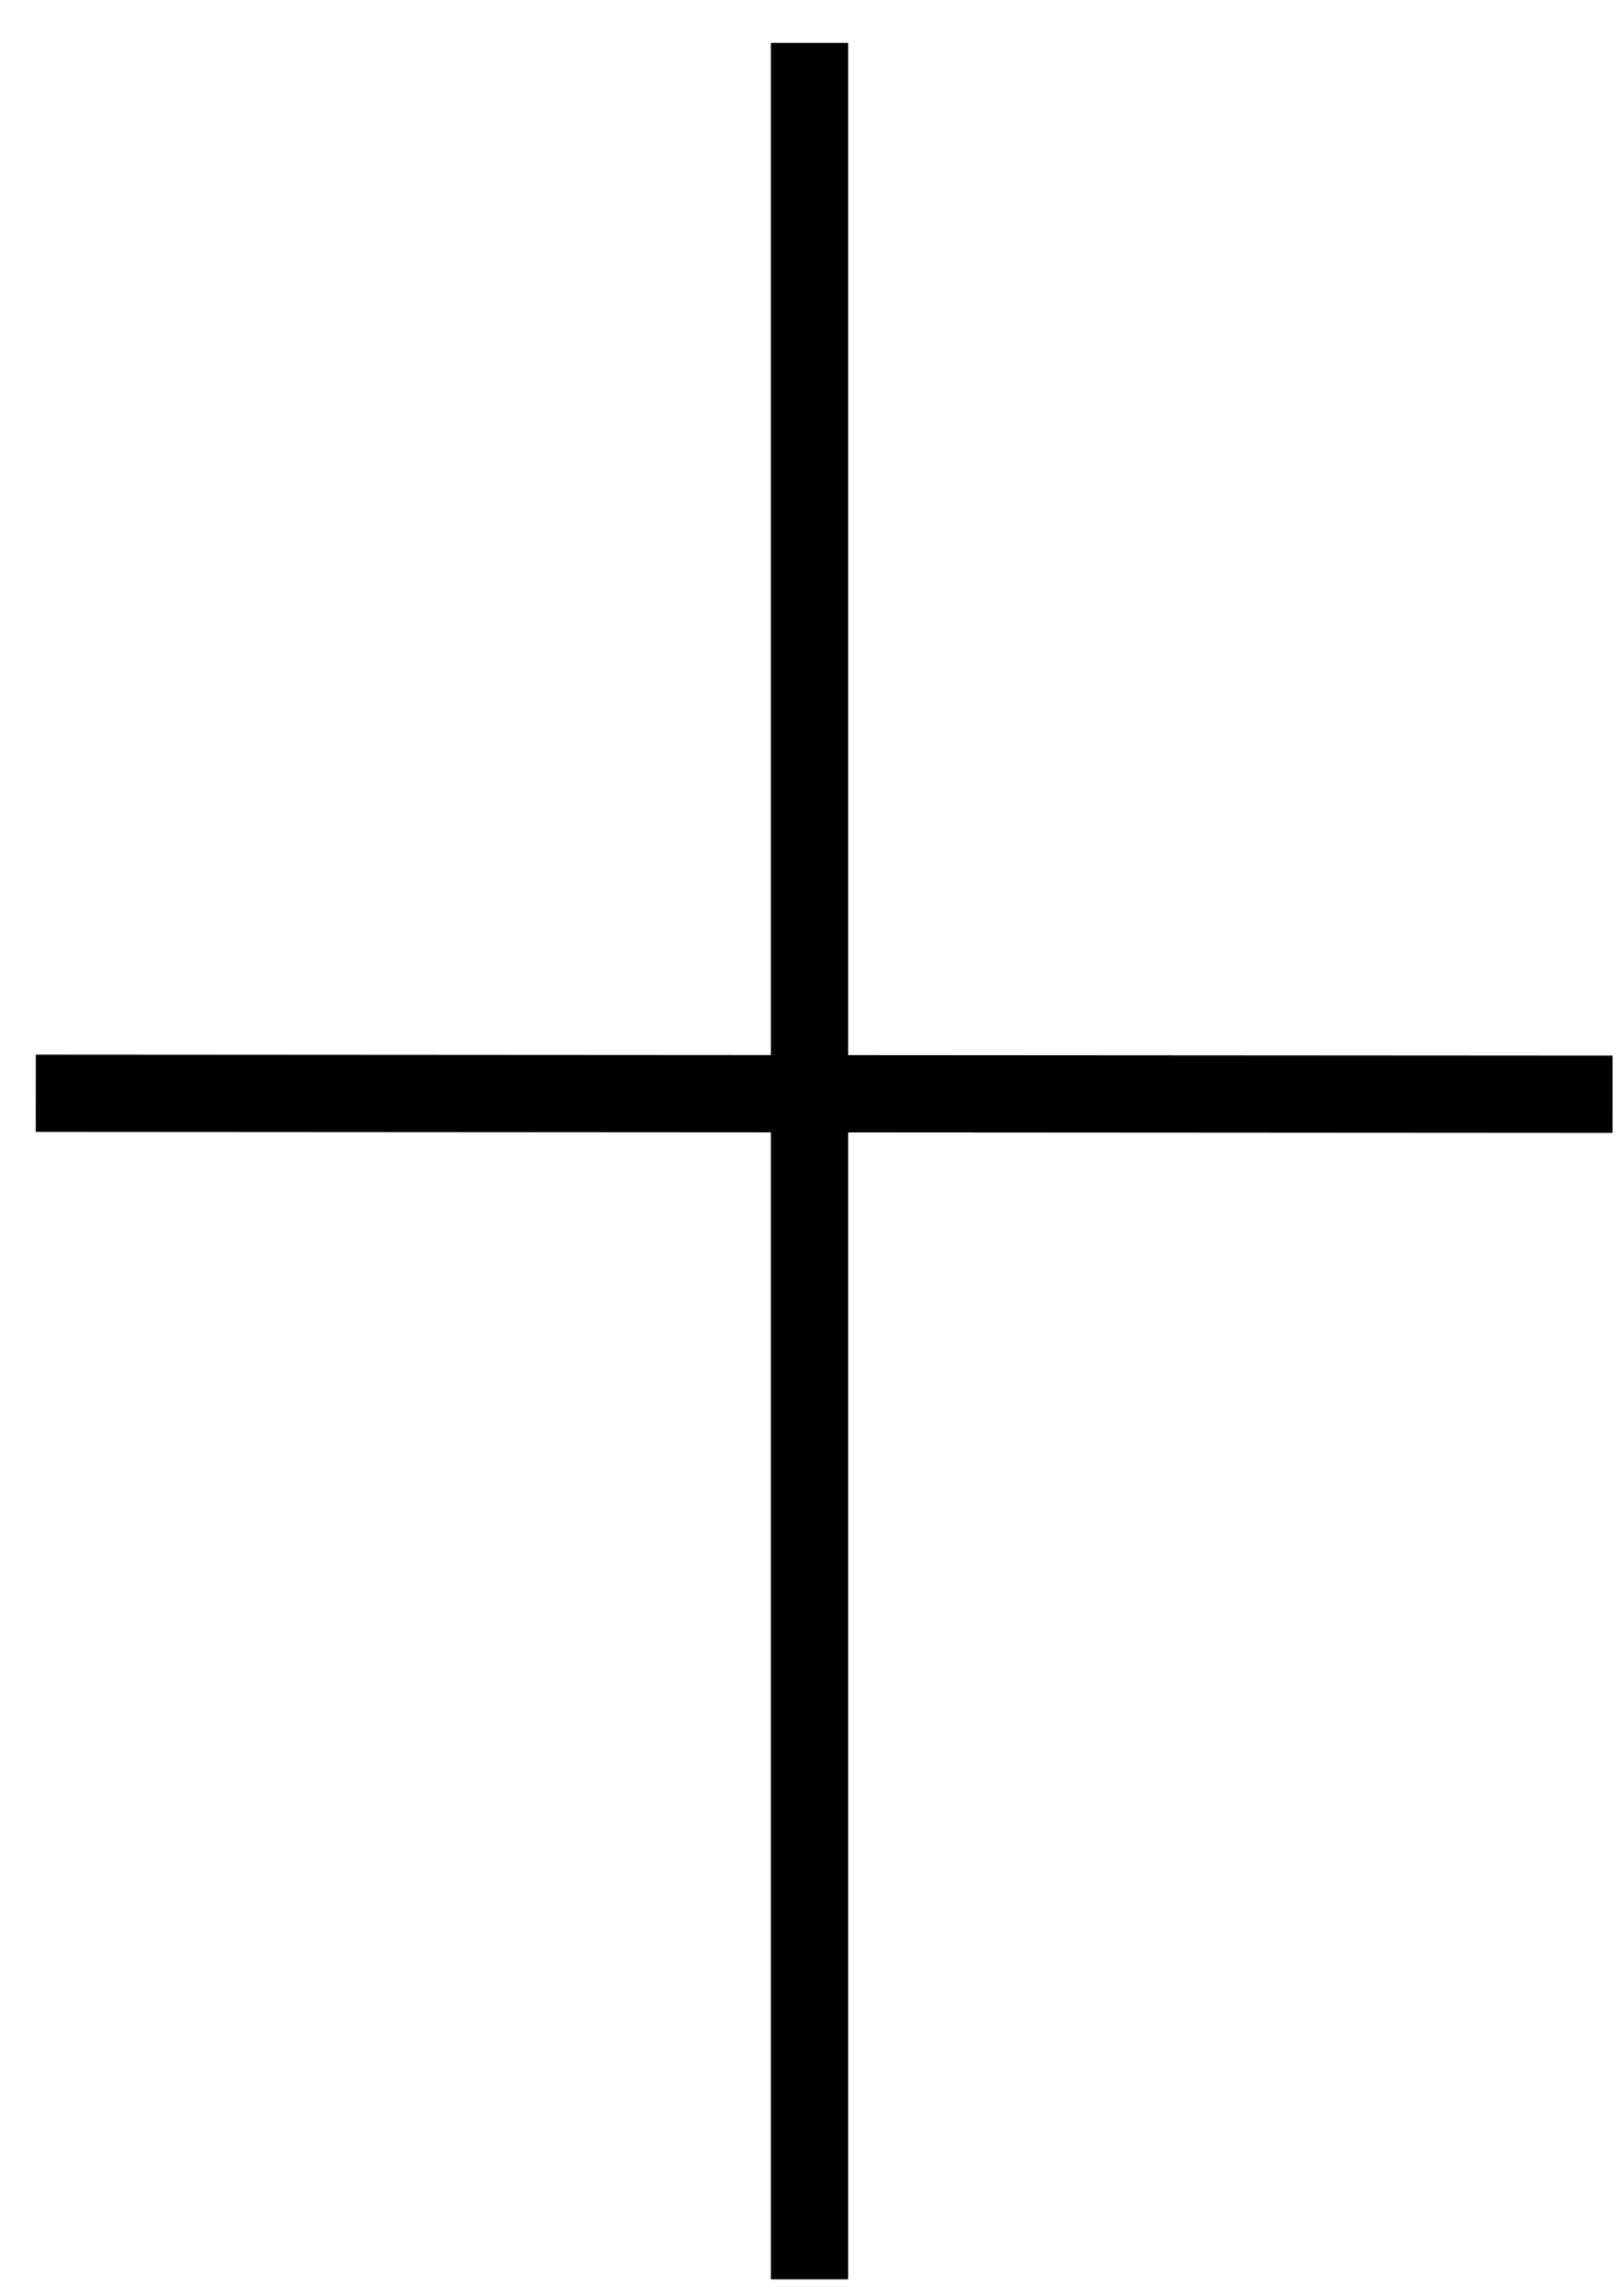 <?xml version="1.0" encoding="UTF-8" standalone="no"?>
<!-- Created with Inkscape (http://www.inkscape.org/) -->

<svg
   width="210mm"
   height="297mm"
   viewBox="0 0 210 297"
   version="1.1"
   id="svg1286"
   inkscape:version="1.1.1 (3bf5ae0d25, 2021-09-20, custom)"
   sodipodi:docname="add.svg"
   xmlns:inkscape="http://www.inkscape.org/namespaces/inkscape"
   xmlns:sodipodi="http://sodipodi.sourceforge.net/DTD/sodipodi-0.dtd"
   xmlns="http://www.w3.org/2000/svg"
   xmlns:svg="http://www.w3.org/2000/svg">
  <sodipodi:namedview
     id="namedview1288"
     pagecolor="#ffffff"
     bordercolor="#666666"
     borderopacity="1.0"
     inkscape:pageshadow="2"
     inkscape:pageopacity="0.0"
     inkscape:pagecheckerboard="0"
     inkscape:document-units="mm"
     showgrid="false"
     inkscape:zoom="0.37104026"
     inkscape:cx="52.554943"
     inkscape:cy="738.46433"
     inkscape:window-width="1920"
     inkscape:window-height="1011"
     inkscape:window-x="1080"
     inkscape:window-y="604"
     inkscape:window-maximized="1"
     inkscape:current-layer="layer1" />
  <defs
     id="defs1283" />
  <g
     inkscape:label="Calque 1"
     inkscape:groupmode="layer"
     id="layer1">
    <path
       style="fill:none;stroke:#000000;stroke-width:10;stroke-linecap:butt;stroke-linejoin:miter;stroke-opacity:1;stroke-miterlimit:4;stroke-dasharray:none"
       d="M 104.743,5.545 V 294.866 M 4.633,141.433 208.647,141.553"
       id="path1380" />
  </g>
</svg>

